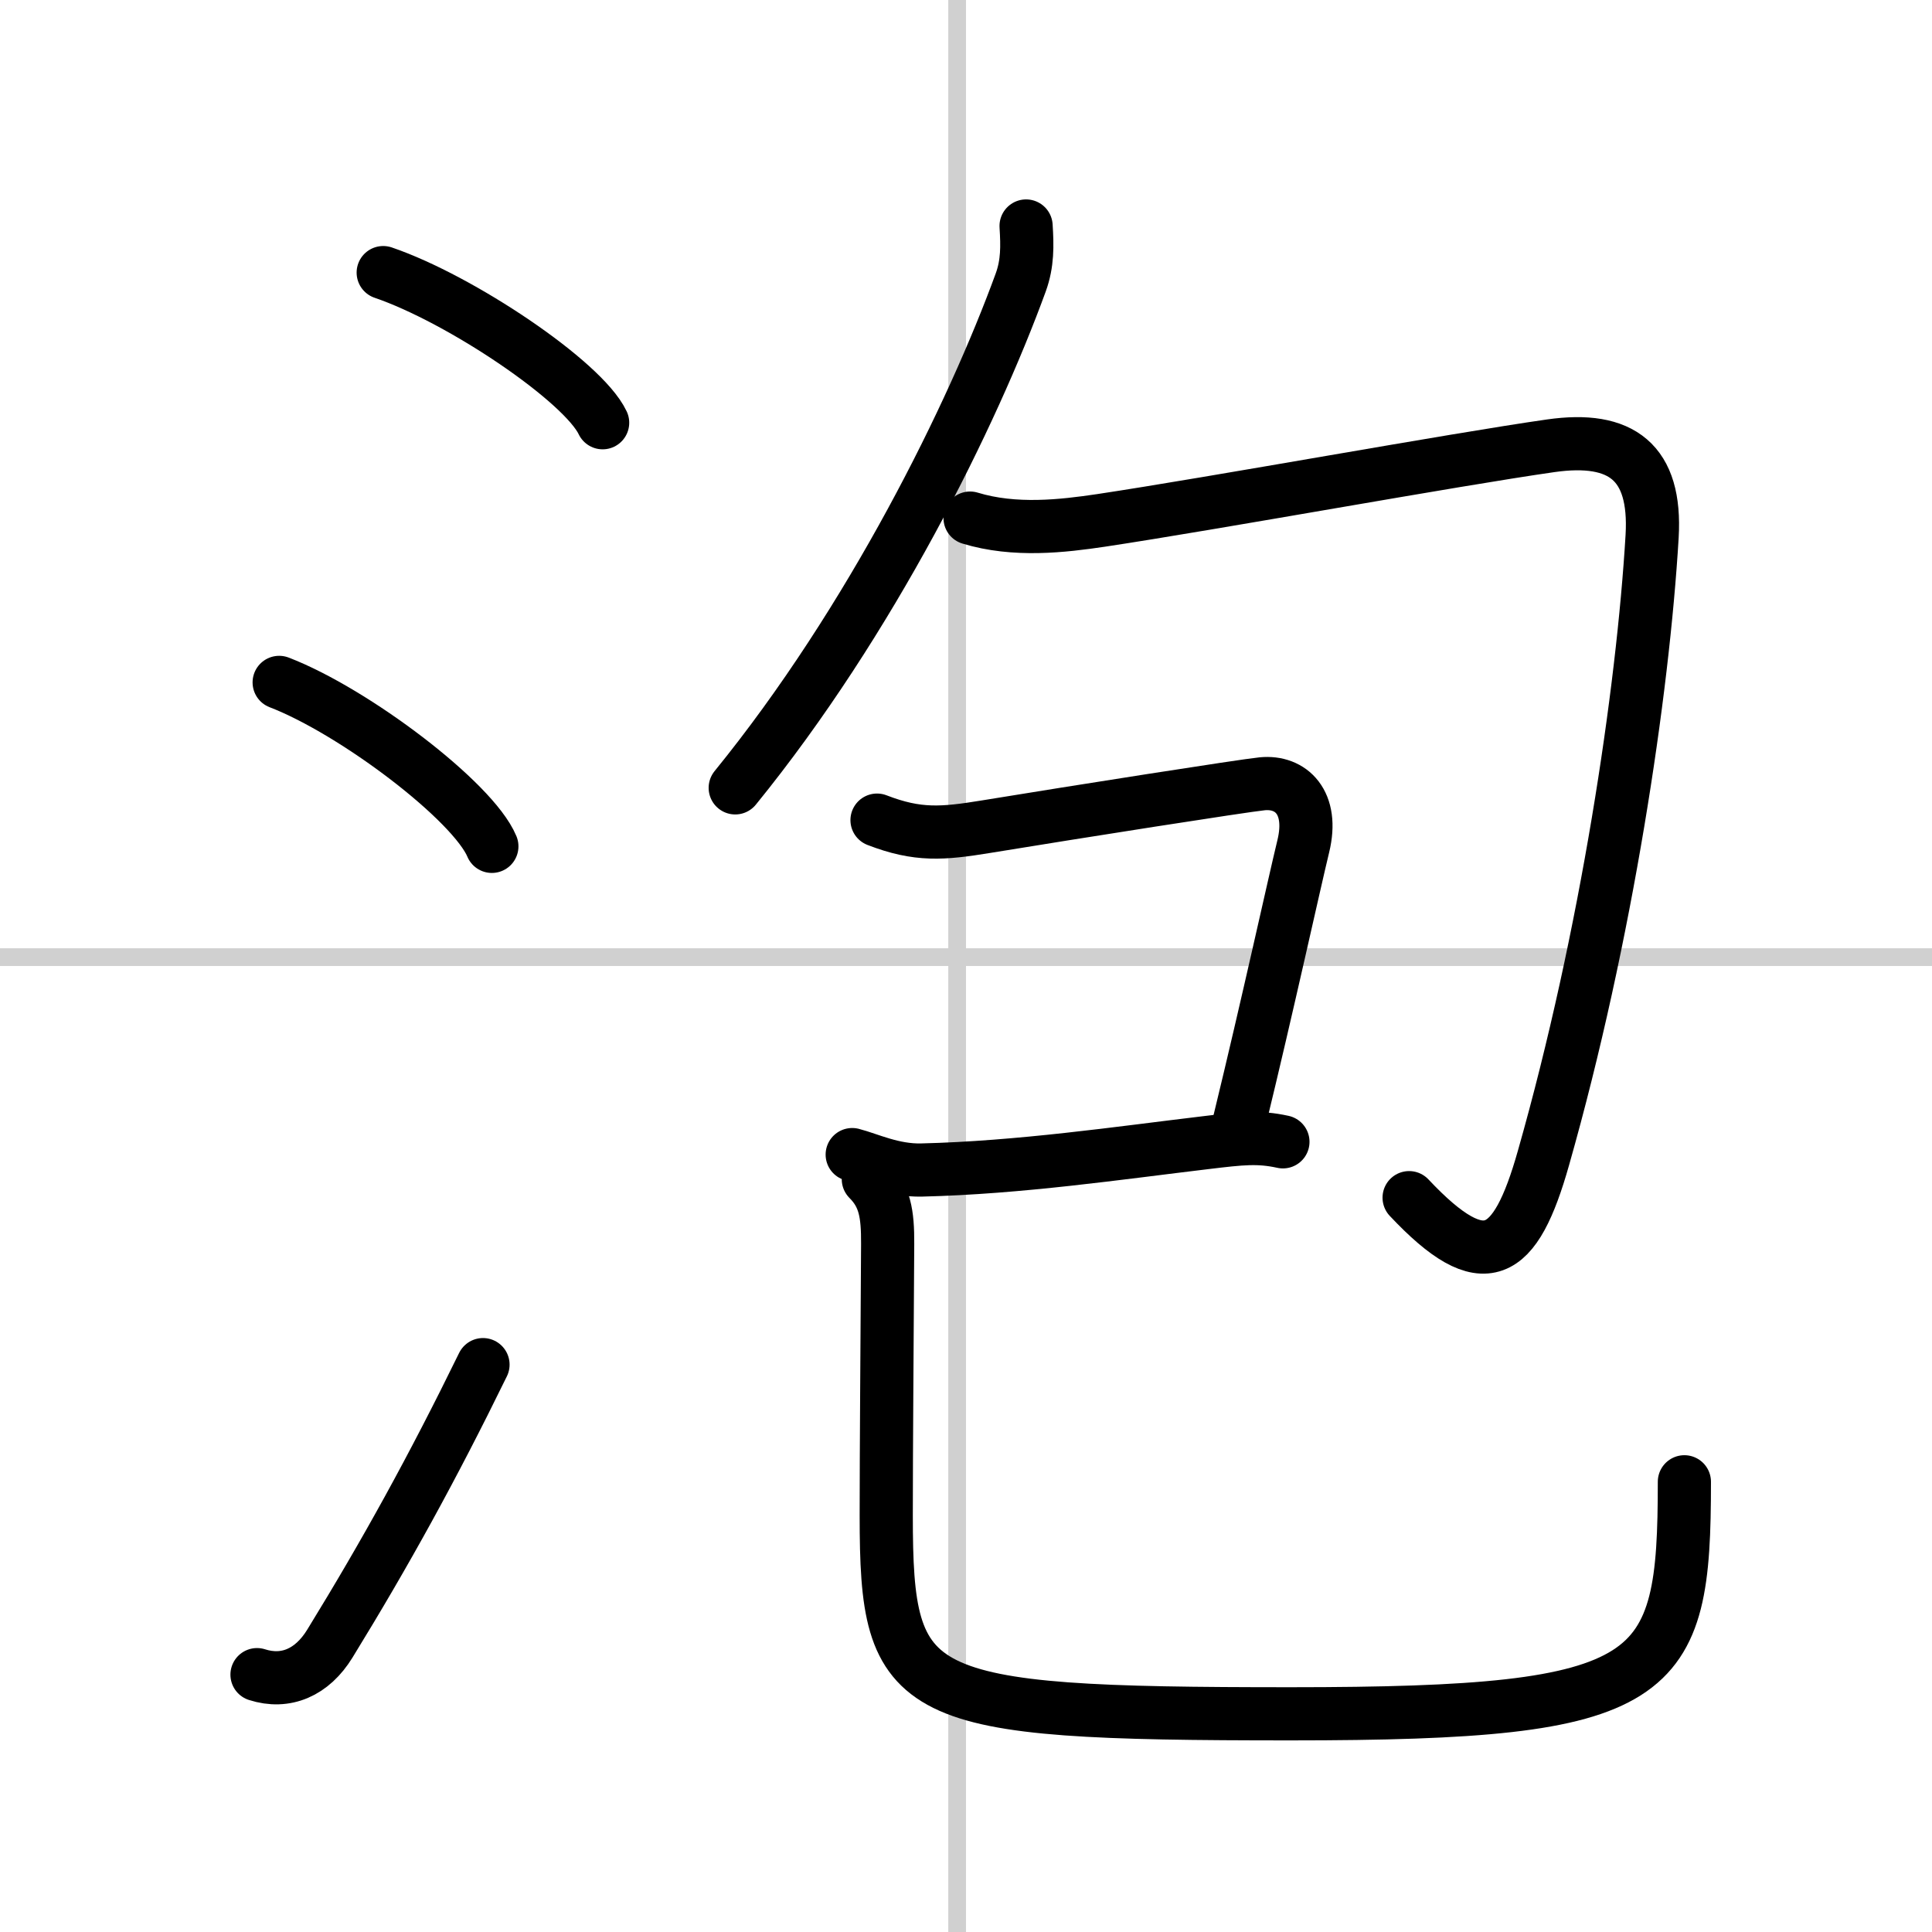 <svg width="400" height="400" viewBox="0 0 109 109" xmlns="http://www.w3.org/2000/svg"><rect x="0" y="0" width="109" height="109" fill="#808080" stroke="none"/><g fill="none" stroke="#000" stroke-linecap="round" stroke-linejoin="round" stroke-width="3"><rect width="100%" height="100%" fill="#fff" stroke="#fff"/><line x1="54" x2="54" y2="109" stroke="#d0d0d0" stroke-width="1"/><line x2="109" y1="54" y2="54" stroke="#d0d0d0" stroke-width="1"/><path d="m21.62 15.38c4.37 1.49 11.28 6.14 12.38 8.47"/><path d="m15.75 38.5c4.24 1.63 10.94 6.71 12 9.25"/><path d="m14.5 94.48c1.62 0.52 3.11-0.12 4.11-1.75 3.14-5.11 5.79-9.91 8.64-15.74"/><path d="m57.89 12.75c0.07 1.13 0.09 2.1-0.3 3.18-2.71 7.44-8.44 19.09-16.11 28.52"/><path d="m54.73 29.23c2.52 0.77 5.24 0.45 7.39 0.13 6.38-0.96 19.9-3.43 25.37-4.21 4-0.57 5.96 0.93 5.72 5.1-0.52 8.81-2.57 22.56-6.13 35.08-1.59 5.62-3.33 6.76-7.58 2.24"/><path d="m49.48 46.27c2.3 0.89 3.7 0.77 6.15 0.37 5.13-0.84 14.49-2.31 15.58-2.42 1.62-0.16 2.92 1.05 2.32 3.52-0.52 2.14-2.02 9.01-3.6 15.5"/><path d="m48.08 65.14c0.94 0.24 2.3 0.91 3.92 0.87 5.5-0.13 11.14-0.96 16-1.54 2.06-0.25 3-0.35 4.38-0.05"/><path d="M48.99,66.53c0.93,0.93,1.1,1.93,1.09,3.65C50.05,75.69,50,81.7,50,85.5c0,10.45,1.25,11.19,22.82,11.19c20.93,0,22.21-1.81,22.21-13.09"/></g></svg>
